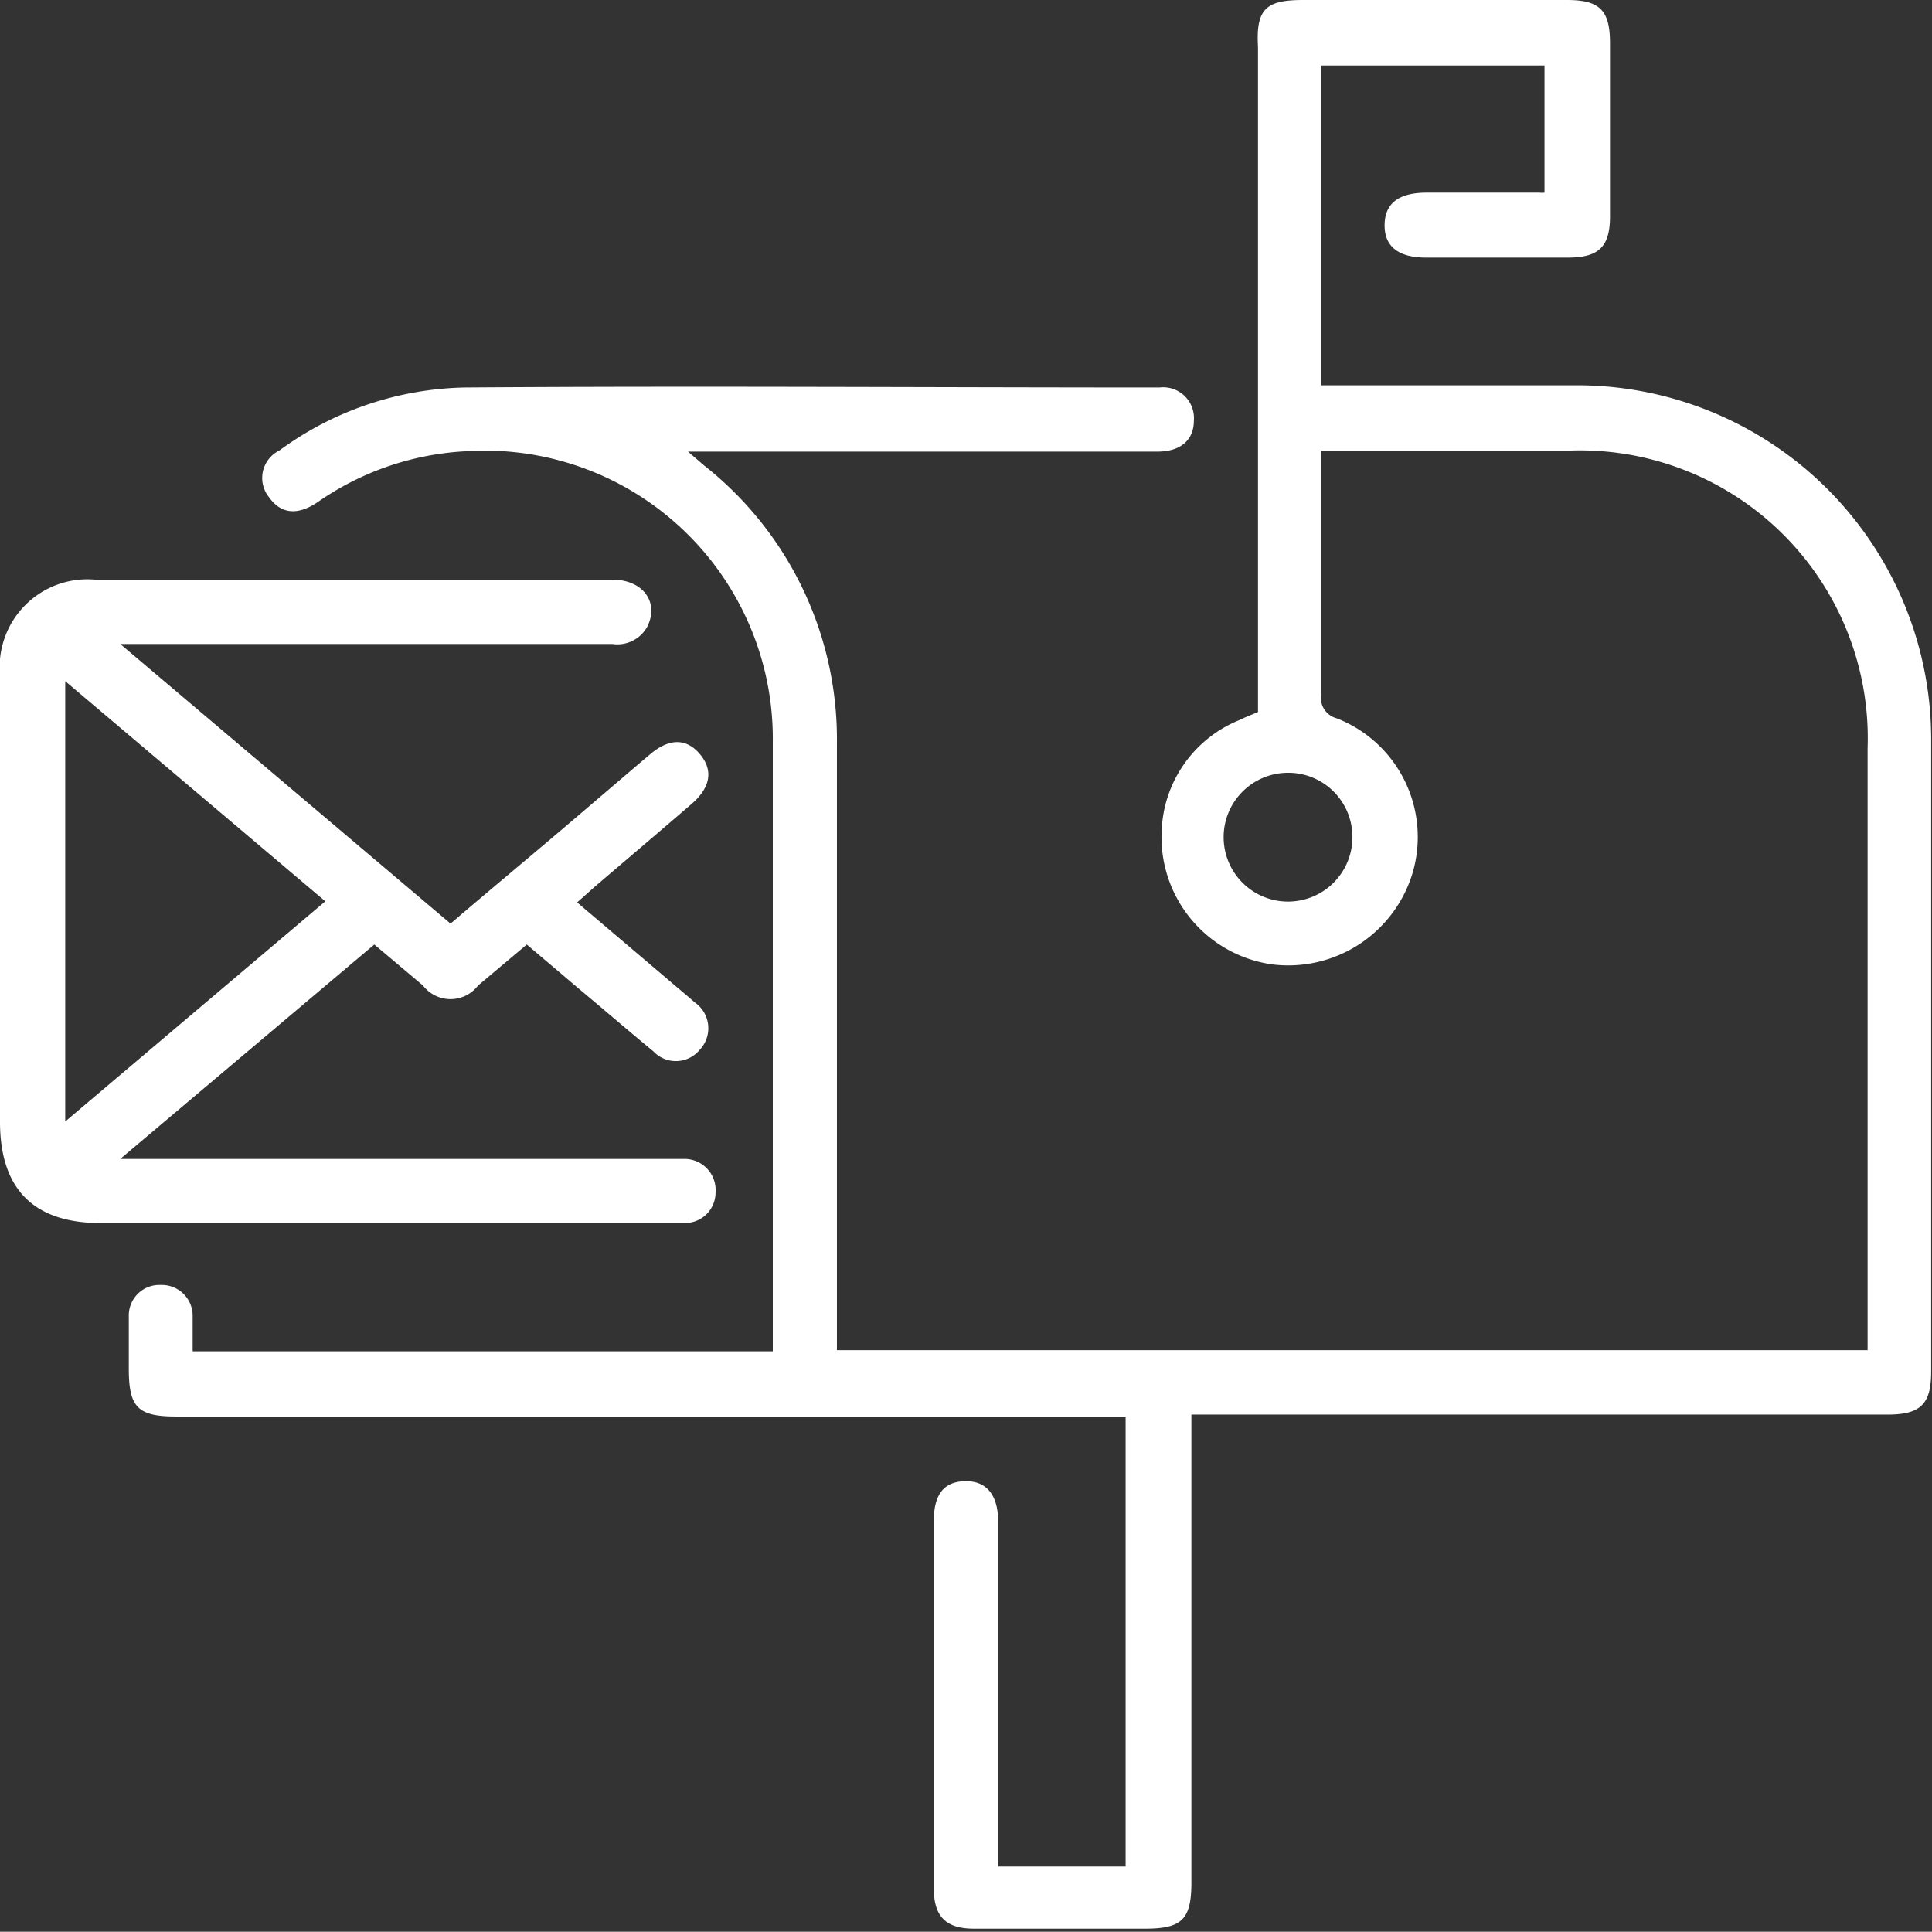 <svg xmlns="http://www.w3.org/2000/svg" viewBox="0 0 70.2 70.19"><rect x="0" y="0" width="70.2" height="70.19" fill="#333333" stroke="none"/><defs><style>.cls-1{fill:#fff;}</style></defs><g id="Layer_2" data-name="Layer 2"><g id="Layer_1-2" data-name="Layer 1"><path class="cls-1" d="M36.27,67.82H40.9V51.47H6.4c-1.39,0-1.72-.33-1.72-1.73,0-.63,0-1.27,0-1.9a1.11,1.11,0,0,1,1.16-1.15A1.12,1.12,0,0,1,7,47.84c0,.4,0,.81,0,1.26H28.08v-.7q0-10.71,0-21.42A10.47,10.47,0,0,0,16.87,16.4a10.35,10.35,0,0,0-5.32,1.84c-.75.51-1.35.43-1.78-.18a1.11,1.11,0,0,1,.38-1.69,11.77,11.77,0,0,1,6.75-2.29c8.41-.06,16.82,0,25.23,0a1.12,1.12,0,0,1,1.25,1.2c0,.72-.49,1.13-1.33,1.13H25l.58.5A12.67,12.67,0,0,1,30.41,27c0,7,0,14.08,0,21.13v.93H67.86V27.19A10.46,10.46,0,0,0,57.09,16.37c-2.8,0-5.61,0-8.41,0H48V17c0,2.75,0,5.5,0,8.26a.77.77,0,0,0,.57.84,4.63,4.63,0,0,1,2.76,5.61,4.72,4.72,0,0,1-5.12,3.33,4.67,4.67,0,0,1-4-4.87,4.52,4.52,0,0,1,2.81-4c.22-.11.44-.19.69-.3V1.71C45.63.32,46,0,47.35,0h9.58c1.2,0,1.57.37,1.57,1.57V7.86c0,1.1-.4,1.49-1.5,1.5H51.81c-1,0-1.51-.41-1.5-1.19S50.82,7,51.84,7h4.1A.9.9,0,0,0,56.12,7V2.38H48V14h.79c2.82,0,5.65,0,8.48,0a12.87,12.87,0,0,1,12.9,12.84c0,7.68,0,15.35,0,23,0,1.18-.38,1.56-1.59,1.56H43.29v17c0,1.34-.34,1.68-1.68,1.68H35.39c-1,0-1.46-.42-1.46-1.47V55.27c0-1,.39-1.44,1.15-1.45s1.19.49,1.19,1.49V67.82ZM46.76,28.08a2.34,2.34,0,1,0,2.38,2.26A2.33,2.33,0,0,0,46.76,28.08Z"/><path class="cls-1" d="M4.37,23.4l12,10.16c1.25-1.07,2.5-2.11,3.74-3.16s2.34-2,3.52-3c.69-.58,1.31-.58,1.8,0s.4,1.21-.31,1.82c-1.16,1-2.34,2-3.51,3l-.64.57,3.38,2.87c.29.25.6.5.89.76a1.14,1.14,0,0,1,.18,1.73,1.12,1.12,0,0,1-1.68.05c-.91-.75-1.79-1.51-2.69-2.26l-1.91-1.62-1.77,1.49a1.26,1.26,0,0,1-2,0l-1.77-1.49L4.37,42.11H24.21c.22,0,.44,0,.66,0A1.13,1.13,0,0,1,26,43.31a1.11,1.11,0,0,1-1.11,1.13c-.7,0-1.41,0-2.12,0H3.68C1.23,44.45,0,43.21,0,40.76V24.53a3.19,3.19,0,0,1,3.44-3.47h18.8c1.11,0,1.71.8,1.29,1.69a1.24,1.24,0,0,1-1.28.65H4.37Zm-2,17.35,9.45-8-9.45-8Z"/></g></g></svg>